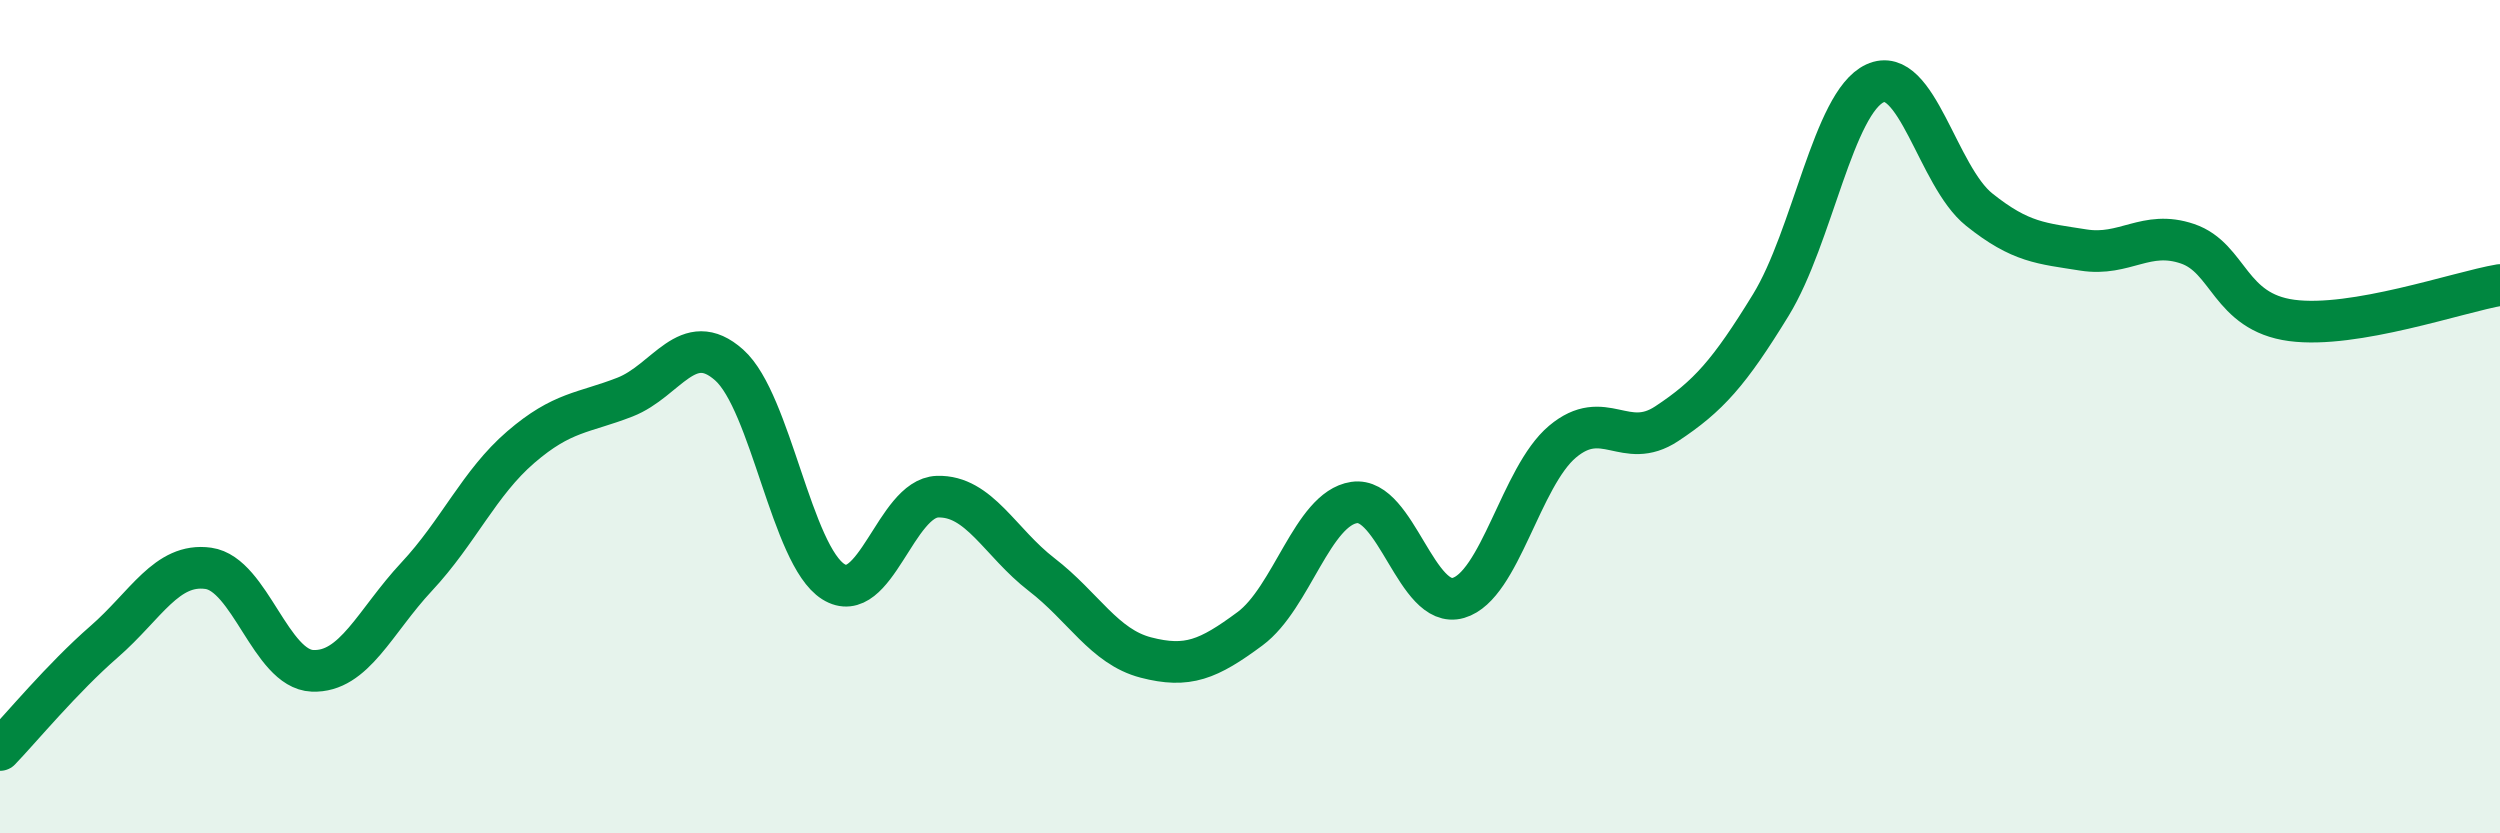 
    <svg width="60" height="20" viewBox="0 0 60 20" xmlns="http://www.w3.org/2000/svg">
      <path
        d="M 0,18 C 0.5,17.48 1.5,16.27 2.5,15.4 C 3.5,14.53 4,13.5 5,13.64 C 6,13.78 6.5,16.06 7.5,16.1 C 8.5,16.14 9,14.91 10,13.84 C 11,12.77 11.5,11.59 12.5,10.73 C 13.5,9.87 14,9.92 15,9.53 C 16,9.14 16.5,7.87 17.5,8.76 C 18.5,9.65 19,13.33 20,13.96 C 21,14.59 21.5,11.95 22.5,11.92 C 23.5,11.89 24,13.02 25,13.79 C 26,14.56 26.5,15.52 27.5,15.78 C 28.5,16.04 29,15.83 30,15.09 C 31,14.35 31.5,12.21 32.5,12.06 C 33.5,11.91 34,14.64 35,14.35 C 36,14.06 36.5,11.44 37.5,10.6 C 38.5,9.76 39,10.83 40,10.17 C 41,9.51 41.5,8.95 42.5,7.32 C 43.5,5.69 44,2.46 45,2 C 46,1.54 46.5,4.23 47.5,5.03 C 48.5,5.83 49,5.84 50,6 C 51,6.16 51.5,5.51 52.5,5.85 C 53.5,6.19 53.5,7.49 55,7.69 C 56.5,7.89 59,7.01 60,6.84L60 20L0 20Z"
        fill="#008740"
        opacity="0.1"
        stroke-linecap="round"
        stroke-linejoin="round"
      />
      <path
        d="M 0,18 C 0.5,17.48 1.5,16.27 2.5,15.4 C 3.5,14.53 4,13.5 5,13.64 C 6,13.78 6.5,16.06 7.5,16.1 C 8.5,16.14 9,14.91 10,13.84 C 11,12.77 11.5,11.59 12.5,10.73 C 13.5,9.87 14,9.92 15,9.53 C 16,9.14 16.5,7.87 17.5,8.76 C 18.5,9.65 19,13.33 20,13.96 C 21,14.59 21.5,11.95 22.5,11.92 C 23.5,11.89 24,13.02 25,13.79 C 26,14.56 26.5,15.52 27.5,15.78 C 28.5,16.04 29,15.83 30,15.09 C 31,14.35 31.5,12.21 32.5,12.06 C 33.5,11.91 34,14.64 35,14.35 C 36,14.06 36.5,11.44 37.5,10.6 C 38.5,9.76 39,10.83 40,10.17 C 41,9.51 41.5,8.95 42.5,7.32 C 43.5,5.69 44,2.46 45,2 C 46,1.54 46.5,4.23 47.5,5.03 C 48.5,5.83 49,5.84 50,6 C 51,6.16 51.5,5.51 52.5,5.85 C 53.5,6.19 53.5,7.49 55,7.69 C 56.5,7.89 59,7.01 60,6.84"
        stroke="#008740"
        stroke-width="1"
        fill="none"
        stroke-linecap="round"
        stroke-linejoin="round"
      />
    </svg>
  